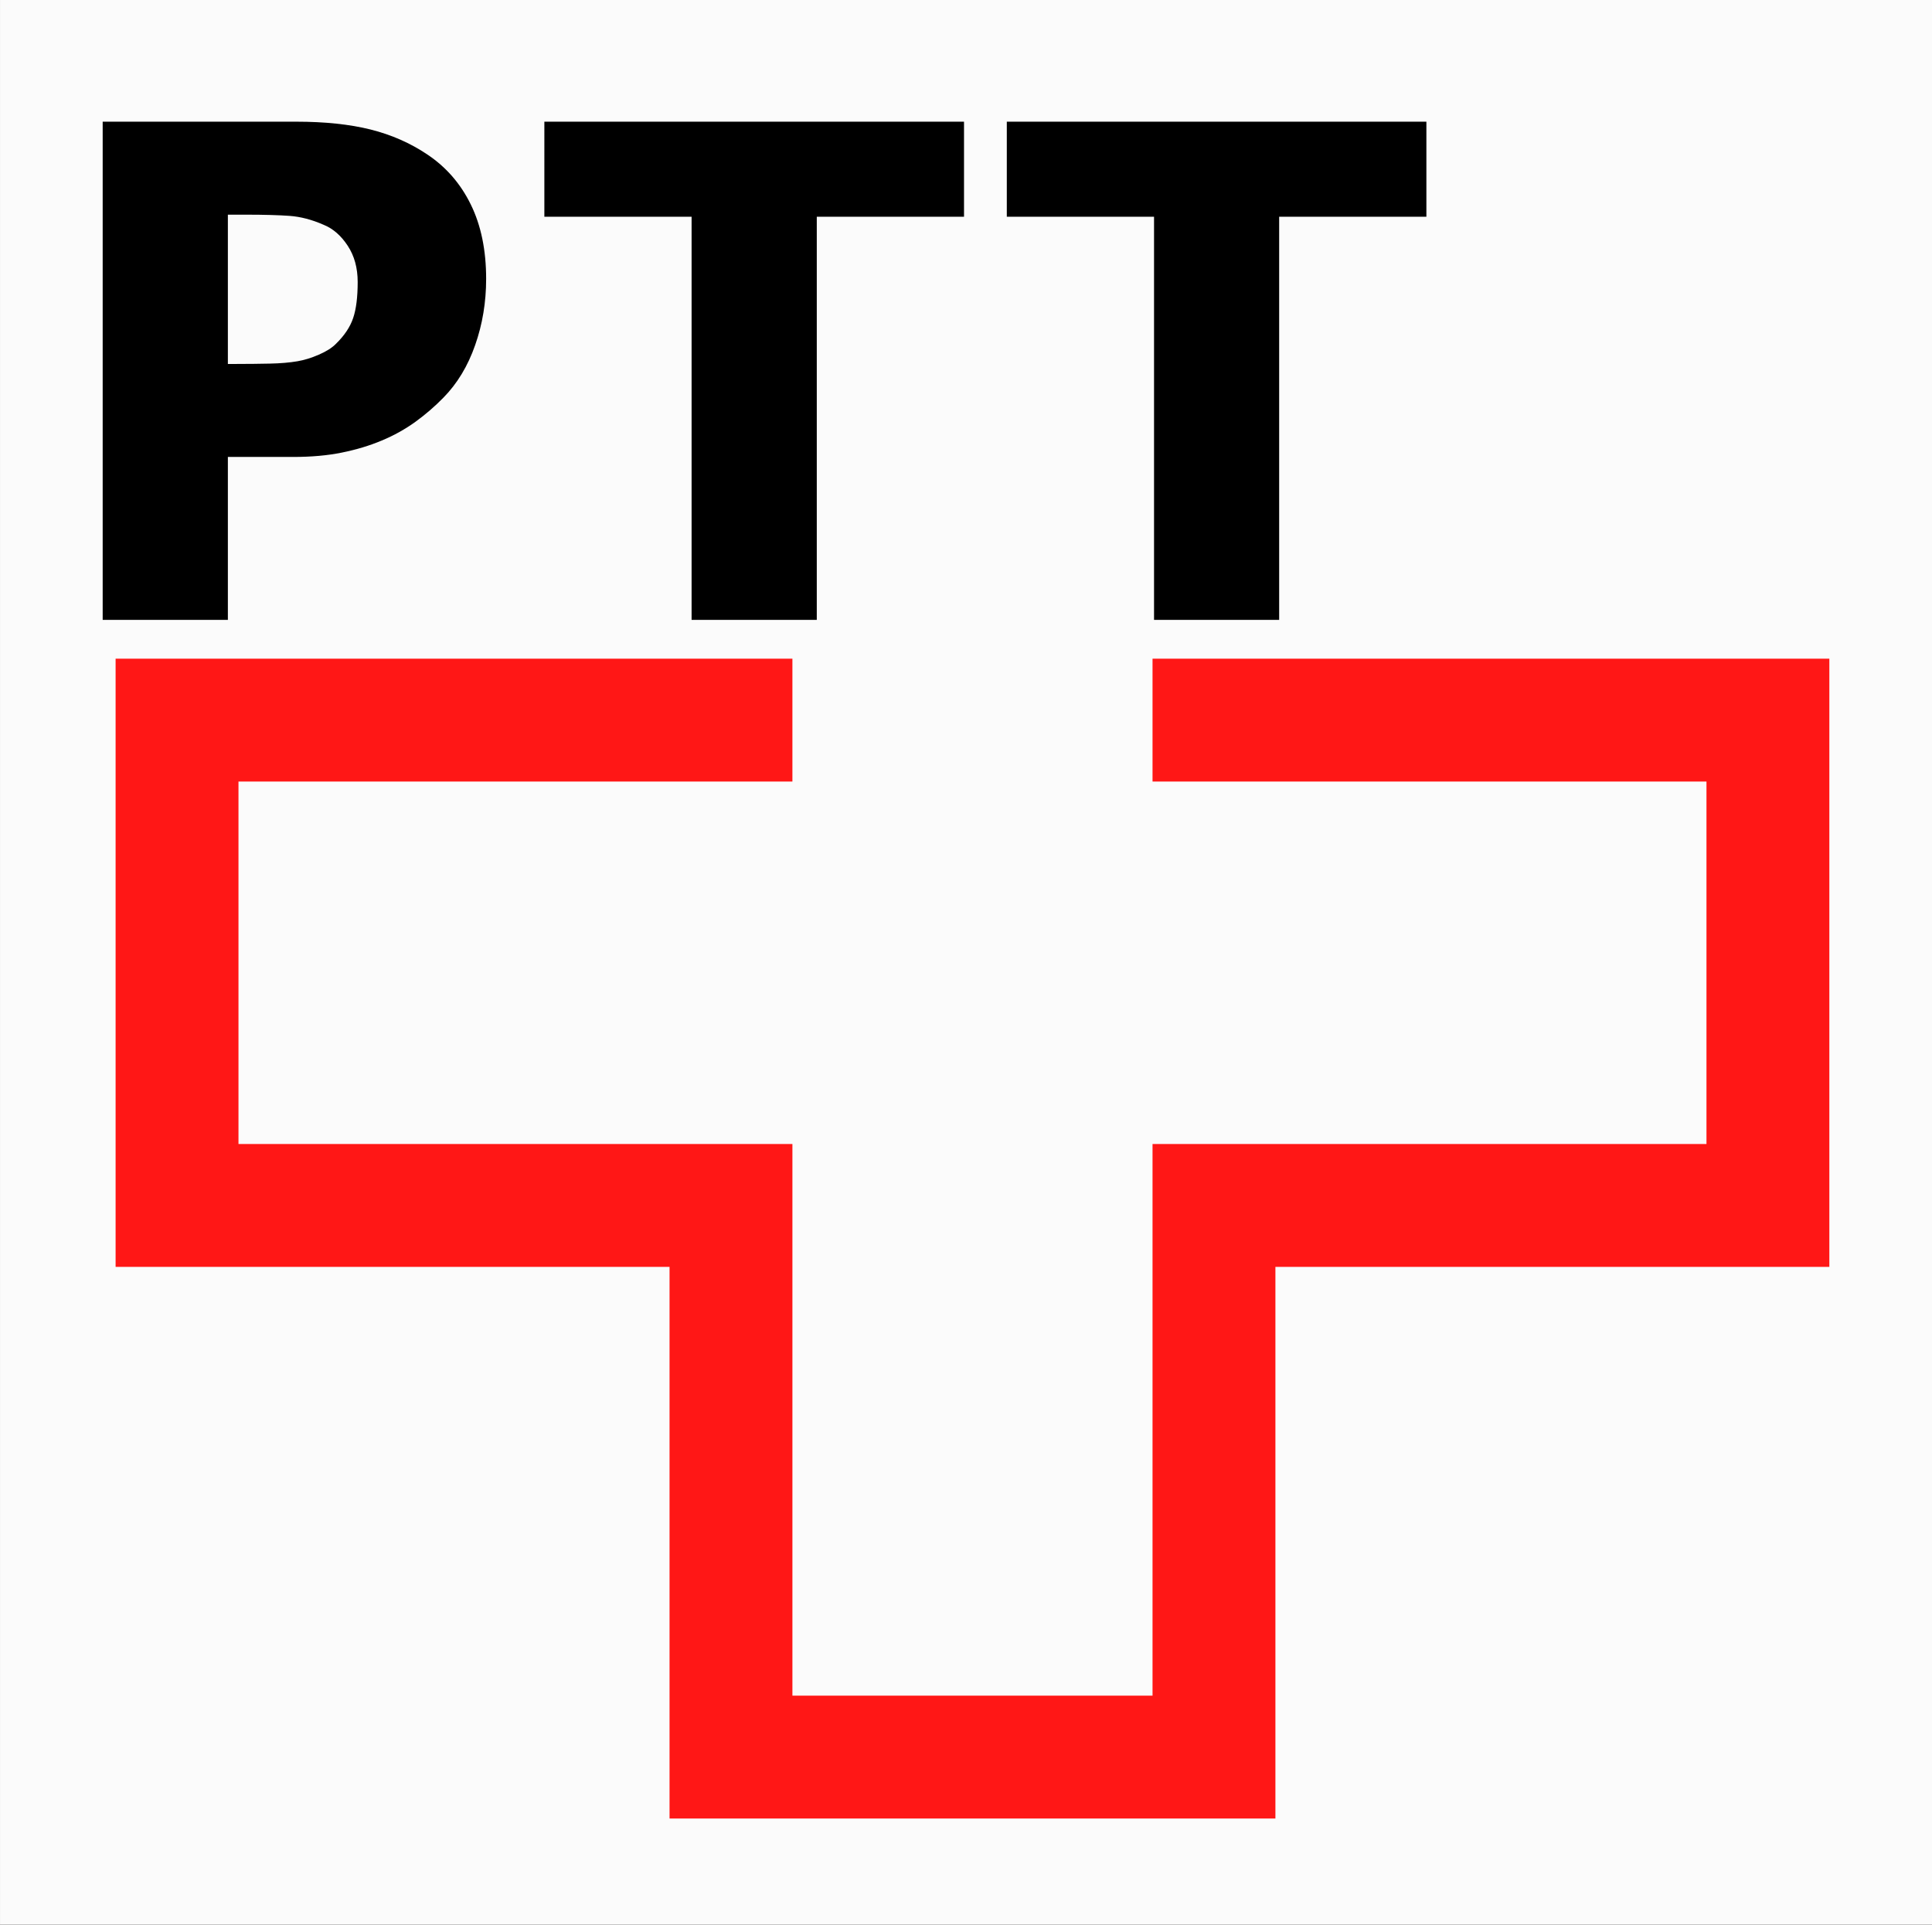 <svg xmlns="http://www.w3.org/2000/svg" viewBox="0 0 851.63 848.4"><rect x="0" y="0" width="851.63" height="848.4" fill="#333333" stroke="none"/><g fill="#000"><path fill="#fbfbfb" d="M.007-.018h851.626v848.396H.007z"/><path d="M322.217 317.435H78.04v213.938h244.178v243.175h212.904V531.373h244.178V317.435H535.12" stroke="#ff1716" stroke-linecap="square" stroke-miterlimit="1.5" stroke-width="54.16" fill="none"/><path d="M214.292 122.958c0 10.216-1.598 19.961-4.857 29.206-3.228 9.244-7.897 16.953-14.007 23.158-3.73 3.823-7.835 7.364-12.316 10.623-4.481 3.228-9.401 5.986-14.822 8.242-5.422 2.287-11.282 4.042-17.643 5.327-6.33 1.285-13.444 1.912-21.31 1.912h-28.892v71.824H45.261V53.64h85.268c12.691 0 23.628 1.16 32.81 3.447 9.213 2.32 17.548 5.986 25.006 11 8.273 5.515 14.666 12.848 19.179 22.06 4.512 9.183 6.768 20.12 6.768 32.81zm-56.626 1.316c0-6.173-1.472-11.532-4.418-15.982-2.946-4.481-6.487-7.552-10.623-9.213-5.202-2.288-10.216-3.572-14.98-3.917s-11.218-.533-19.397-.533h-7.803v65.808h3.823c5.202 0 10.122-.063 14.76-.157 4.606-.094 8.649-.439 12.096-1.034 2.946-.501 6.08-1.441 9.37-2.883 3.29-1.41 5.828-3.008 7.583-4.795 3.73-3.635 6.268-7.426 7.584-11.344 1.347-3.948 2.005-9.244 2.005-15.95zM304.856 273.25V95.538h-64.899V53.64H424.94v41.898h-64.9V273.25zM508.704 273.25V95.538h-64.9V53.64h184.952v41.898h-64.9V273.25z"/></g><path fill="none" d="M511.17 738.084h53.664v52.108H511.17z"/></svg>